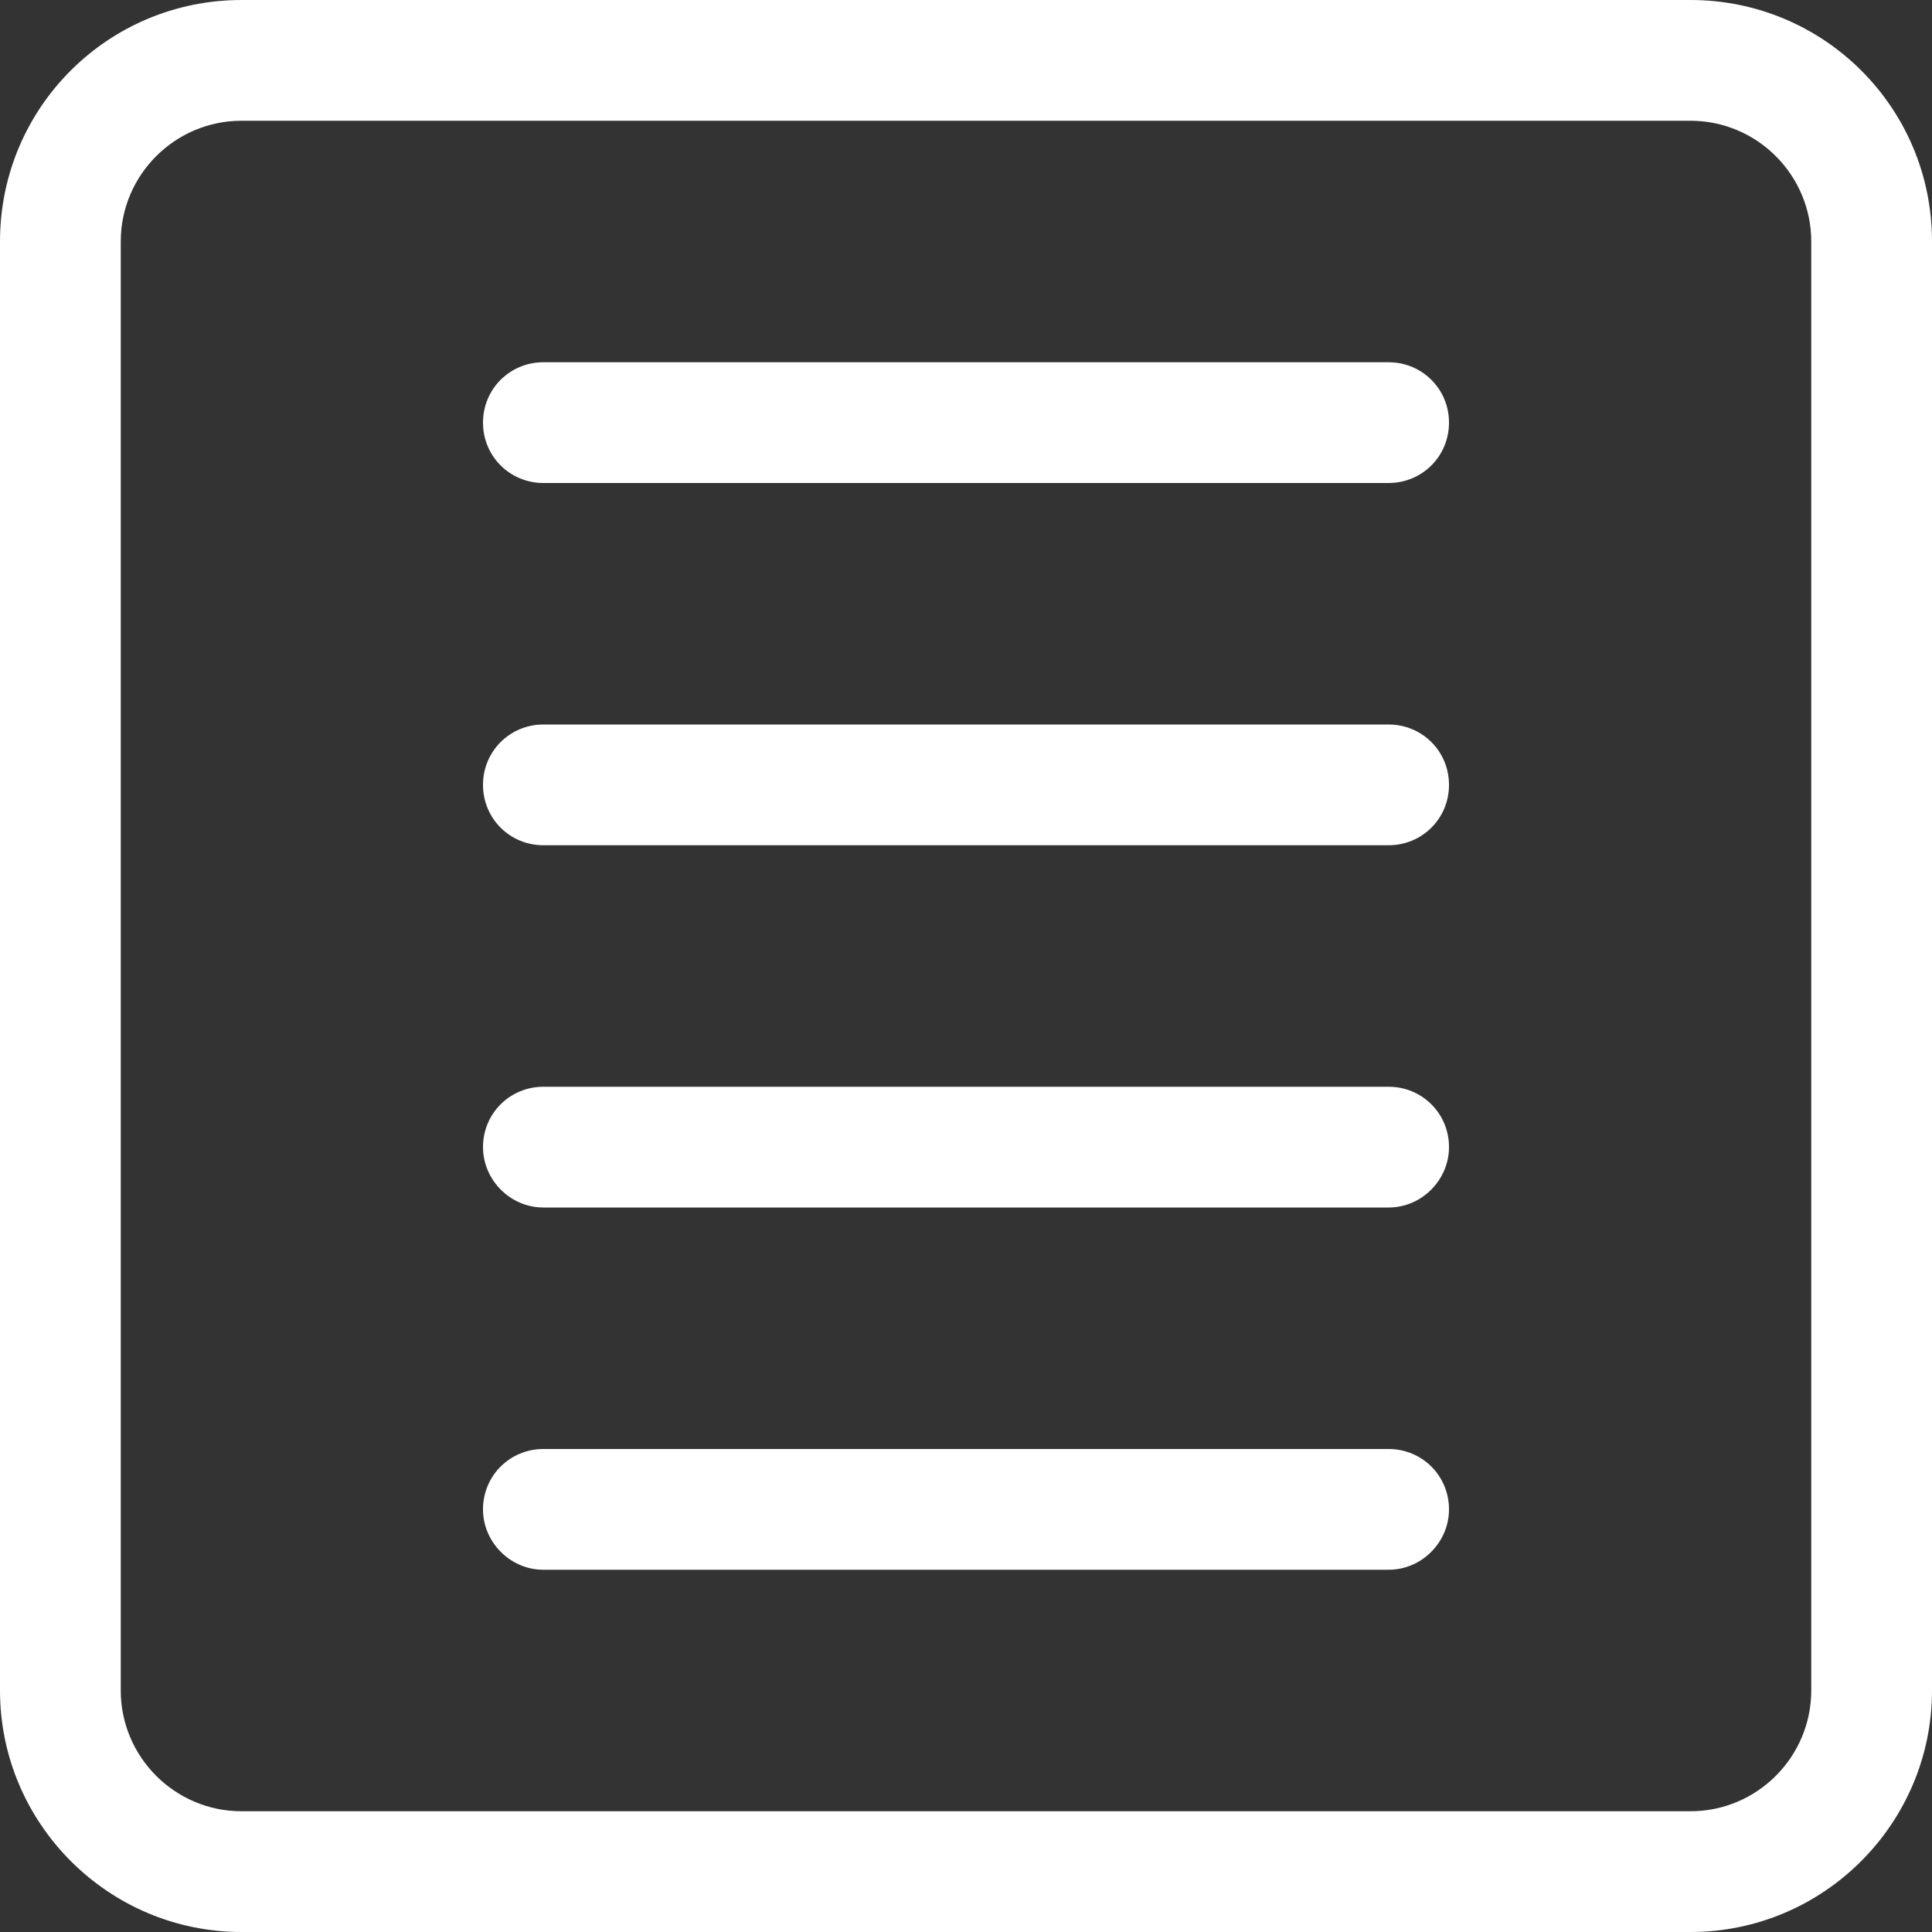 <?xml version="1.0" encoding="UTF-8"?>
<svg width="16px" height="16px" viewBox="0 0 16 16" version="1.1" xmlns="http://www.w3.org/2000/svg" xmlns:xlink="http://www.w3.org/1999/xlink">
    <rect x="0" y="0" width="16" height="16" fill="#333333" stroke="none"/>
    <title>timesheet copy</title>
    <g id="Page-1" stroke="none" stroke-width="1" fill="none" fill-rule="evenodd">
        <path d="M15,14 C15,14.55 14.552,15 14,15 L2,15 C1.448,15 1,14.55 1,14 L1,2 C1,1.45 1.448,1 2,1 L14,1 C14.552,1 15,1.45 15,2 L15,14 Z M14,0 L2,0 C0.896,0 0,0.89 0,2 L0,14 C0,15.1 0.896,16 2,16 L14,16 C15.104,16 16,15.1 16,14 L16,2 C16,0.89 15.104,0 14,0 Z M11.5,3 L4.5,3 C4.224,3 4,3.22 4,3.5 C4,3.78 4.224,4 4.5,4 L11.5,4 C11.776,4 12,3.78 12,3.5 C12,3.22 11.776,3 11.5,3 Z M11.5,9 L4.5,9 C4.224,9 4,9.22 4,9.5 C4,9.77 4.224,10 4.5,10 L11.5,10 C11.776,10 12,9.77 12,9.5 C12,9.22 11.776,9 11.5,9 Z M11.5,12 L4.5,12 C4.224,12 4,12.22 4,12.5 C4,12.77 4.224,13 4.5,13 L11.5,13 C11.776,13 12,12.77 12,12.5 C12,12.22 11.776,12 11.5,12 Z M11.5,6 L4.5,6 C4.224,6 4,6.22 4,6.5 C4,6.78 4.224,7 4.5,7 L11.5,7 C11.776,7 12,6.78 12,6.5 C12,6.22 11.776,6 11.5,6 L11.5,6 Z" id="timesheet-copy" fill="#FFFFFF"></path>
    </g>
</svg>